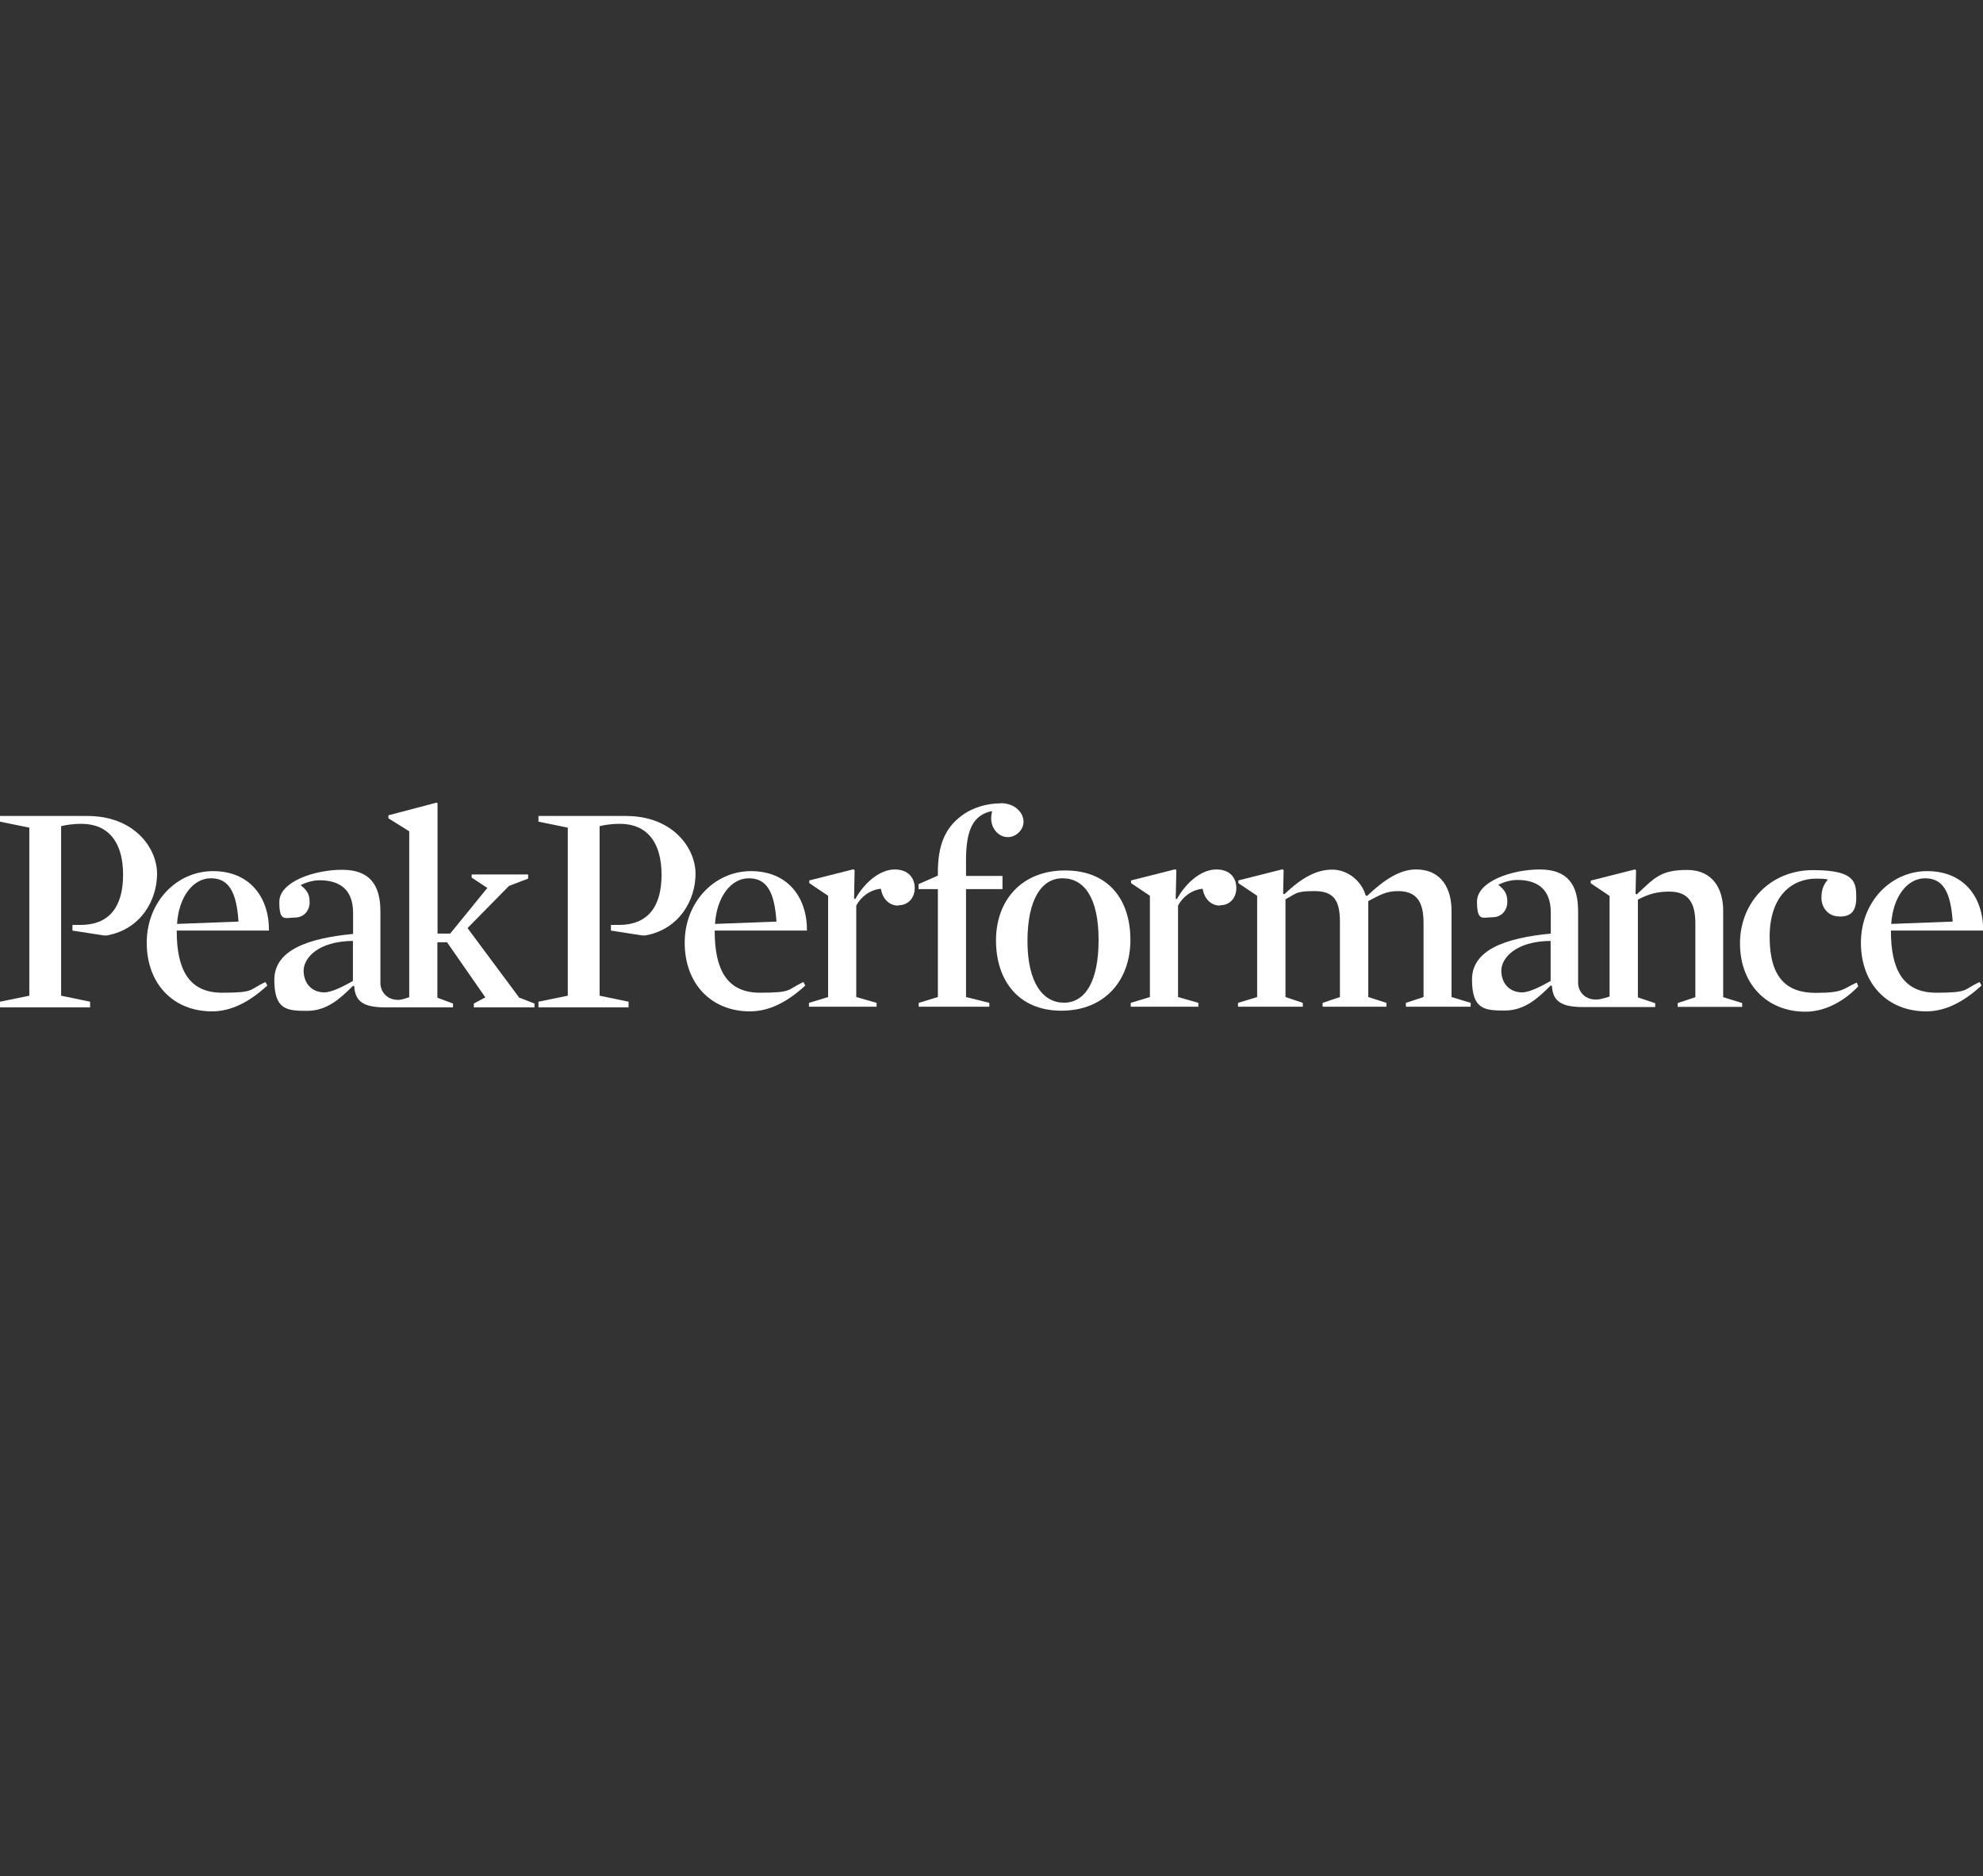 <?xml version="1.0" encoding="UTF-8"?>
<svg id="Lager_1" xmlns="http://www.w3.org/2000/svg" version="1.1" viewBox="0 0 1190.6 1126.4">
  <rect x="0" y="0" width="1190.6" height="1126.4" fill="#333333" stroke="none"/>
  <!-- Generator: Adobe Illustrator 29.5.0, SVG Export Plug-In . SVG Version: 2.1.0 Build 137)  -->
  <defs>
    <style>
      .st0 {
        fill: #fff;
      }
    </style>
  </defs>
  <path class="st0" d="M106.1,558.8c0,23,7.1,37.2,27.2,37.2s15.9-1.8,26.1-6.4l1.1,2.1c-10.8,9.9-21.7,15.5-33.2,15.5-23.3,0-39.2-16.6-39.2-41.2s18-43,39.8-43,33.7,15.4,33.6,35.7h-55.3ZM143.2,553.3c-1.2-18-5.9-26-16.6-26s-19.3,11.2-20.3,27.4l36.9-1.4Z"/>
  <path class="st0" d="M311.4,598.5l-30.7-41.3,24.9-25.3,11.5-4.4v-2.5h-33.9v1.9l9.4,6.2-22.3,27.4h-7.6v-78.3l-.7-.3-28.8,7.6v1.8l12.5,7.8v99.6h0c-1.4.5-4.3,1.5-6.3,1.6-7.1.2-11-5-11-10.1v-43c0-15.9-6.4-25-23-25s-37.7,7.1-37.7,19.3,3.4,9.4,9.2,9.4,9-4.4,9-9.2-1.4-7-5.4-10.3c3.8-1.9,7.9-2.9,11.4-2.9,11.7,0,20.1,5.2,20.1,19.6v12.6c-26.9,2.6-47.3,9.6-47.3,27.6s7.6,18.6,19.6,18.6,19.9-7.3,27.7-15.1l.7.4c.5,9.2,5.8,12.6,18.6,12.6s40.7,0,40.7,0v-2.3l-9.4-3.5v-33.3h5.8l23,33.1-6.9,3.7v2.3h36.4v-2.3l-9.5-3.7ZM212,588.9c-6,3.4-12.9,6.9-17.3,6.9-7.4,0-12.4-5.4-12.4-13s8.6-17.7,29.6-17.9v23.9Z"/>
  <path class="st0" d="M1135.3,558.8c0,23,7.1,37.2,27.2,37.2s15.9-1.8,26.1-6.4l1.1,2.1c-10.8,9.9-21.7,15.5-33.2,15.5-23.3,0-39.2-16.6-39.2-41.2s18-43,39.8-43,33.7,15.4,33.6,35.7h-55.3ZM1172.4,553.3c-1.2-18-5.9-26-16.6-26s-19.3,11.2-20.3,27.4l36.9-1.4Z"/>
  <path class="st0" d="M429.1,558.8c0,23,7.1,37.2,27.2,37.2s15.9-1.8,26.1-6.4l1.1,2.1c-10.8,9.9-21.7,15.5-33.2,15.5-23.3,0-39.2-16.6-39.2-41.2s18-43,39.8-43,33.7,15.4,33.6,35.7h-55.3ZM466.2,553.3c-1.2-18-5.9-26-16.6-26s-19.3,11.2-20.3,27.4l36.9-1.4Z"/>
  <path class="st0" d="M539.3,543.7c-5.3,0-9.4-3.9-10.4-10.1-6.4.5-12.2,4.9-14.8,10.2v54.8l12.2,3.5v2.3h-40.6v-2.3l11.5-3.5v-60.8l-11.3-7.6v-1.6l26.5-6.7.7.5-.3,17.1.7.3c6.2-11.1,15.6-17.8,23.7-17.8s12,5.1,12,11.1-3.9,10.4-9.7,10.4Z"/>
  <path class="st0" d="M600.9,482.2c5.1,0,9,2.1,11.3,4.9,3.2,3.9,3.4,9.6-1.3,13.4-4.4,3.5-10,2.3-13.1-1.5-2.3-2.8-3.5-6.7-2.1-12,0,0-.8,0-3.2.8-8.8,3.3-12.5,11.6-12.5,28.9v9.2h21.9v7.9h-21.9v64.8l14,3.5v2.3h-42.4v-2.3l11.5-3.5v-64.8h-11.6v-3l11.6-5.1v-1.8c0-16.3,4.2-26.5,13.9-33.9,7-5.4,15.9-7.7,24-7.7Z"/>
  <path class="st0" d="M637.2,606.8c-25.8,0-39.2-18.3-39.2-42.2s15.2-42,41.5-42,39.2,17.8,39.2,41.7-15,42.5-41.5,42.5ZM637.9,527.3c-12.4,0-21,12.5-21,37.7s9.4,37,21.9,37,20.8-12.3,20.8-37.7-8.7-37-21.7-37Z"/>
  <path class="st0" d="M732.5,543.7c-5.3,0-9.4-3.9-10.4-10.1-6.4.5-12.2,4.9-14.8,10.2v54.8l12.2,3.5v2.3h-40.6v-2.3l11.5-3.5v-60.8l-11.3-7.6v-1.6l26.5-6.7.7.5-.4,17.1.7.3c6.2-11.1,15.5-17.8,23.7-17.8s12,5.1,12,11.1-3.9,10.4-9.7,10.4Z"/>
  <path class="st0" d="M839.3,535c-7.1,0-11.1,2.5-17.8,6v57.6l10.9,3.5v2.3h-38.3v-2.3l10.4-3.5v-45.2c0-12.7-3.7-18.4-15.2-18.4s-10.8,1.4-17.5,4.9v58.7l10.4,3.5v2.3h-38.9v-2.3l11.5-3.5v-60.8l-11.3-7.6v-1.6l26.5-6.7.7.5-.3,14.1.7.4c10.4-9.9,19.3-14.8,28.8-14.8s17.7,7.1,20,15.4l.9.4c10.4-9.9,19.8-15.9,29.3-15.9,15.9,0,21.4,12.2,21.4,24.7v51.9l11.5,3.5v2.3h-38.9v-2.3l10.6-3.5v-44.5c0-12.4-3.9-19.1-15.4-19.1Z"/>
  <path class="st0" d="M1034.6,598.6v-51.9c0-12.5-5.8-24.4-21.7-24.4s-19.6,4.8-30.2,14.7l-.7-.4.3-14.1-.7-.5-26.5,6.7v1.6l11.3,7.6v60.4h0s0,0,0,0c0,0-5.2,1.8-7.9,1.8-7.1.2-11-5-11-10.1v-43c0-15.9-6.4-25-23-25s-37.7,7.1-37.7,19.3,3.4,9.4,9.2,9.4,9-4.4,9-9.2-1.4-7-5.4-10.3c3.8-1.9,7.9-2.9,11.4-2.9,11.7,0,20.1,5.2,20.1,19.6v12.6c-26.9,2.6-47.3,9.6-47.3,27.6s7.6,18.6,19.6,18.6,19.9-7.3,27.7-15.1l.7.4c.5,9.2,5.8,12.6,18.6,12.6s43.4,0,43.4,0v-2.3l-10.4-3.5v-58.7c6.7-3.5,11.7-4.8,18.9-4.8,11.3,0,15.6,6.5,15.6,19.1v44.3l-10.6,3.5v2.3h38.7v-2.3l-11.3-3.5ZM931.1,588.9c-6,3.4-12.8,6.9-17.3,6.9-7.4,0-12.4-5.4-12.4-13s8.6-17.7,29.6-17.9v23.9Z"/>
  <path class="st0" d="M1104.2,550.2c-6.7,0-10.6-5.5-10.6-11.1s1.6-8.3,3.9-11.1c-2.3-.4-3.9-.5-6.9-.5-14.7,0-28.1,10.3-28.1,35s10.4,33.6,27.6,33.6,16.3-2.5,24.7-6.2l.9,2.3c-8.8,9.2-20.1,15.2-31.8,15.2-22.8,0-39.2-16.4-39.2-41s18.2-44,43.8-44,26,7.4,26,16.6-4.2,11.3-10.2,11.3Z"/>
  <path class="st0" d="M52.6,489.9H0v3.4l17.6,3.6v100.9l-17.6,3.6v3.4h54.1v-3.4l-17.4-3.6v-101.8c3.3-.8,7.6-1.4,12.1-1.4,16.2,0,25.1,10.9,25.1,30.6s-8.7,30.1-25.5,30.1-3.1,0-4.9,0v3.4s17.8,2.8,18.7,2.9c.9.1,1.7,0,2.1,0,20.5-3.8,30-21.4,30-37s-13.8-34.7-41.7-34.7Z"/>
  <path class="st0" d="M375.9,489.9h-52.6v3.4l17.6,3.6v100.9l-17.6,3.6v3.4h54.1v-3.4l-17.4-3.6v-101.8c3.3-.8,7.6-1.4,12.1-1.4,16.2,0,25.1,10.9,25.1,30.6s-8.7,30.1-25.5,30.1-3.1,0-4.9,0v3.4s17.8,2.8,18.7,2.9c.9.1,1.7,0,2.1,0,20.5-3.8,30-21.4,30-37s-13.8-34.7-41.7-34.7Z"/>
</svg>